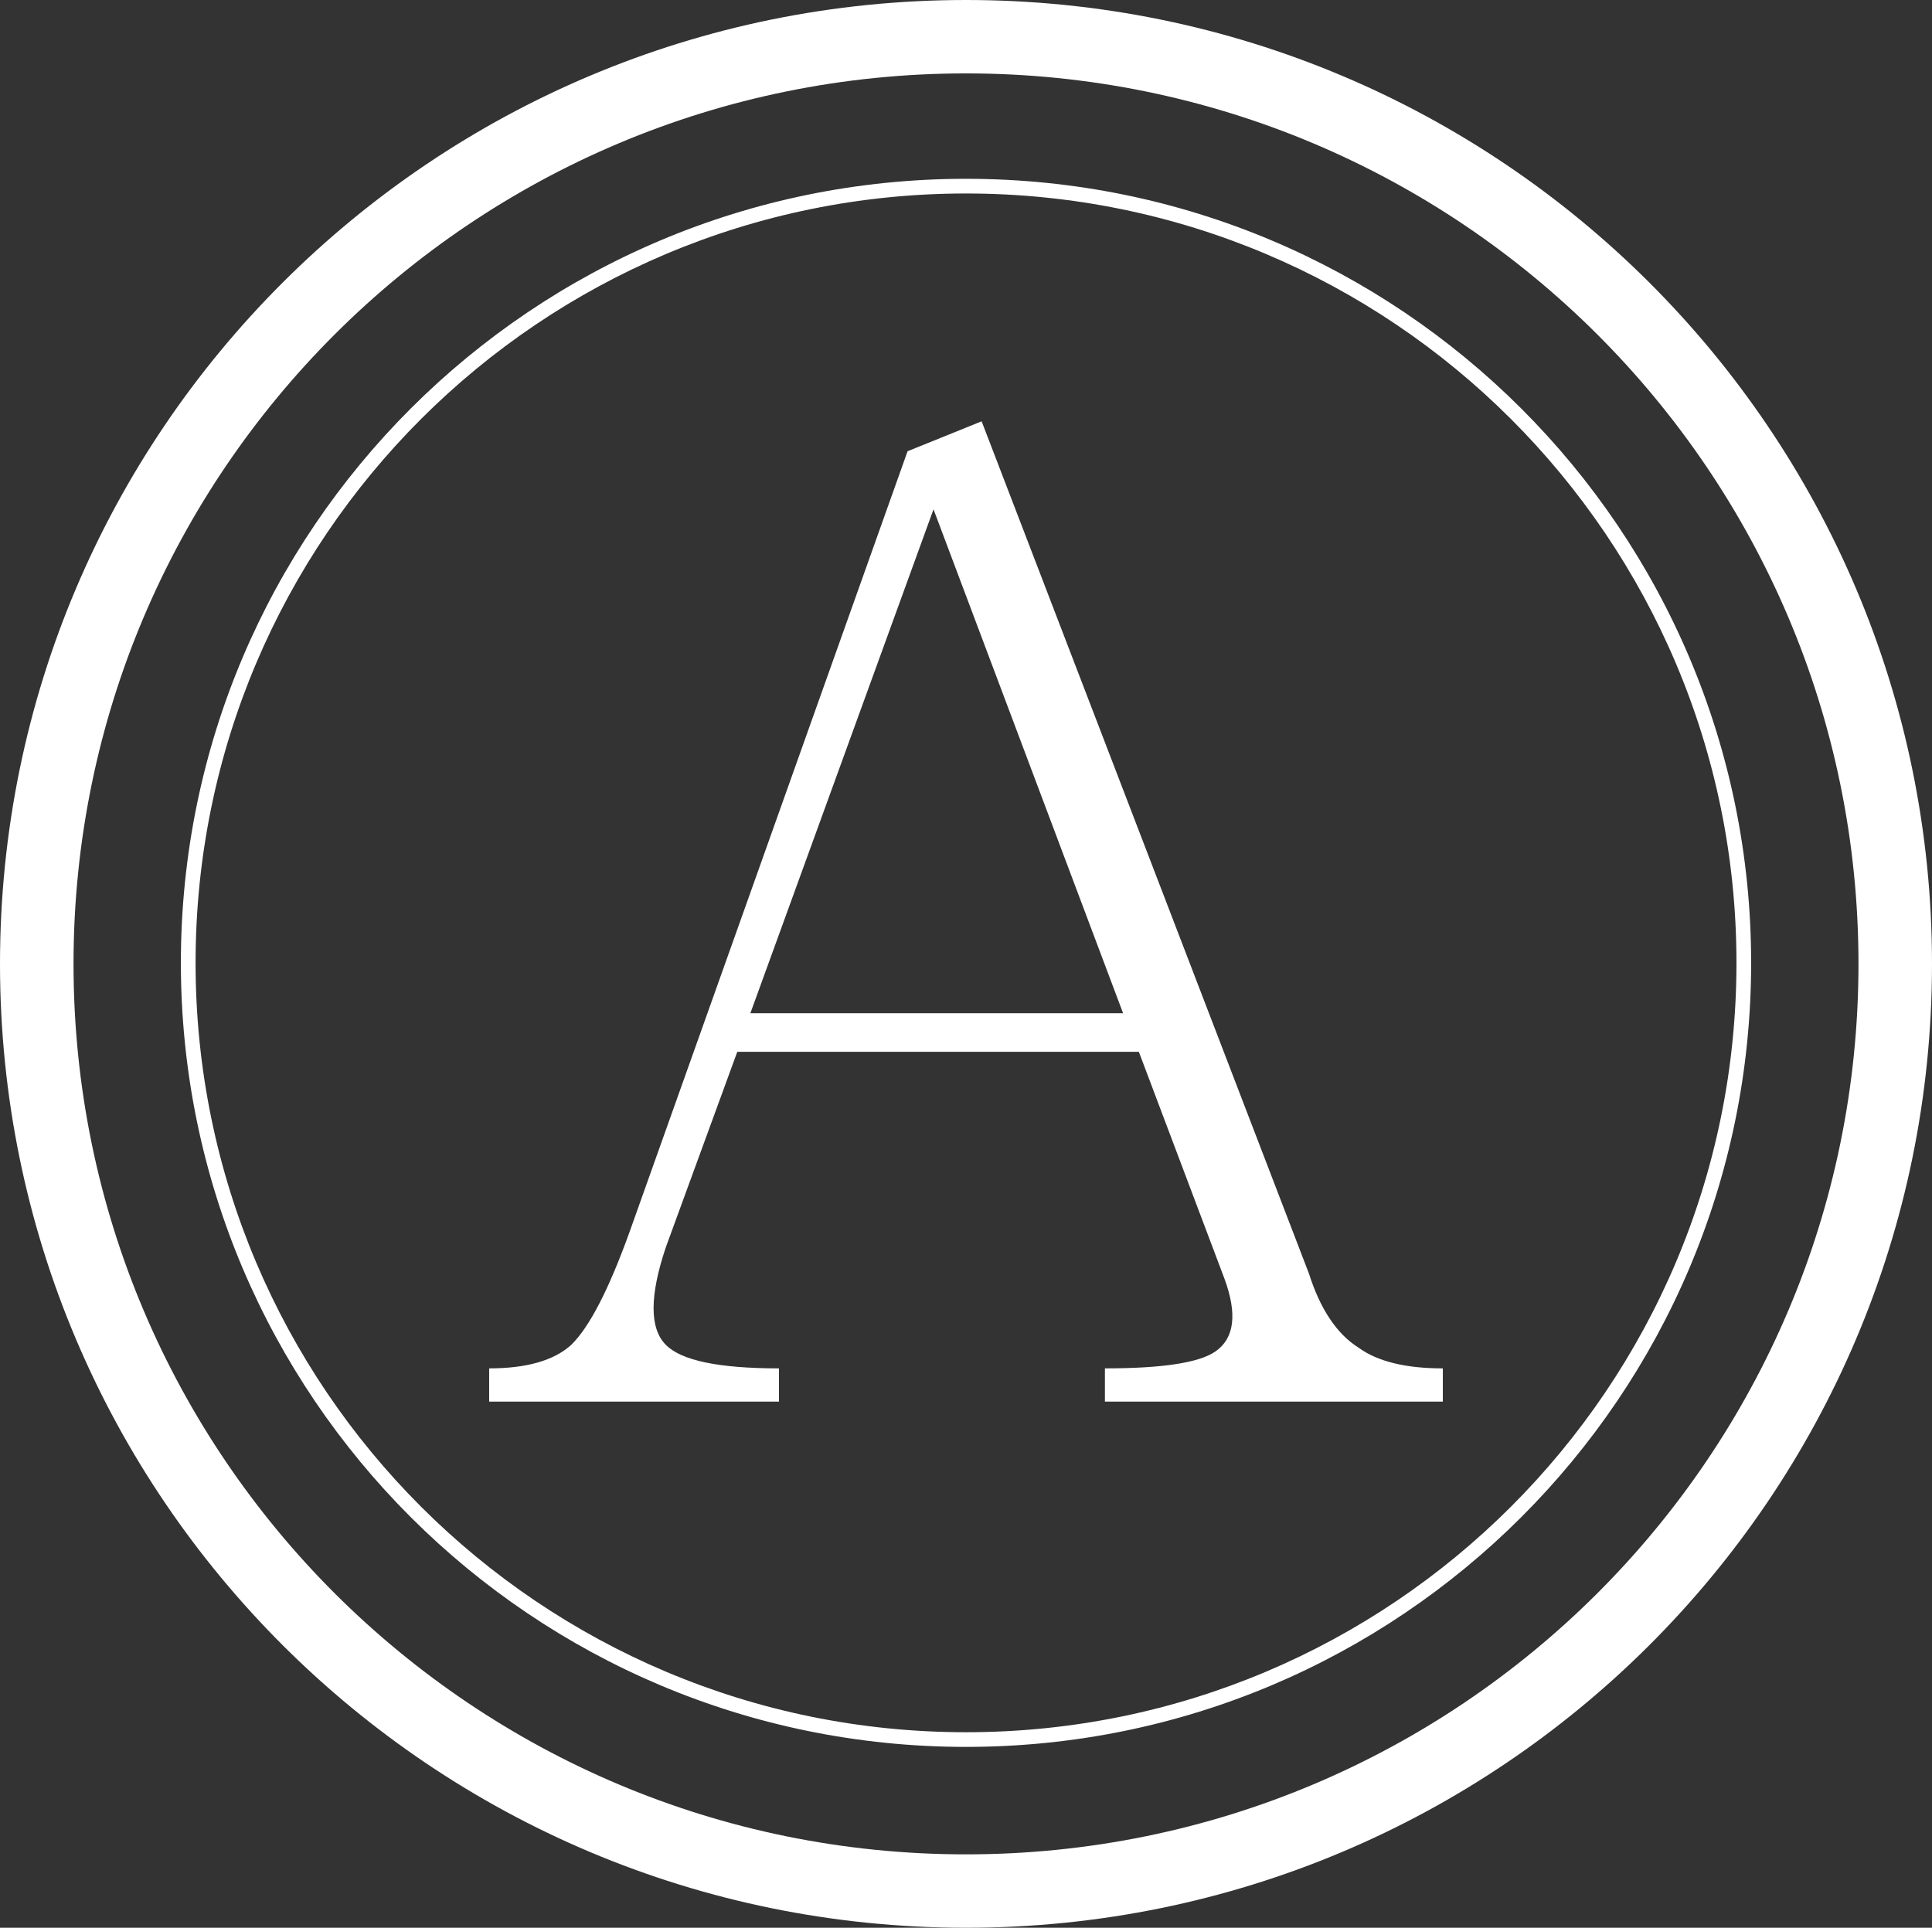 <?xml version="1.0" encoding="UTF-8"?> <svg xmlns="http://www.w3.org/2000/svg" width="940" height="938" viewBox="0 0 940 938" fill="none"><rect x="0" y="0" width="940" height="938" fill="#333333" stroke="none"/><path fill-rule="evenodd" clip-rule="evenodd" d="M477.606 205L441.572 219.563L306.289 599.48C296.148 627.634 286.653 645.97 277.808 654.493C269.392 662.045 256.122 665.82 238 665.82V682H379V665.82C349.873 665.82 331.532 662.045 323.98 654.385C315.998 646.402 315.998 630.546 323.98 606.815L358.718 511.783H554.093L595.736 622.131C602.101 639.39 600.592 651.257 591.312 657.621C583.33 663.122 565.421 665.82 537.587 665.82V682H702V665.82C683.875 665.82 670.174 662.476 660.897 655.678C650.324 648.99 642.34 636.91 636.839 619.651L477.606 205ZM454.194 247.826L546.433 493.012H365.083L454.194 247.826Z" fill="white"></path><path fill-rule="evenodd" clip-rule="evenodd" d="M470.014 87C575.499 87 670.993 129.705 740.116 198.737C809.248 267.779 852 363.157 852 468.505C852 573.852 809.248 669.23 740.116 738.263C670.993 807.304 575.499 850 470.014 850C364.519 850 269.025 807.304 199.884 738.263C130.77 669.23 88 573.852 88 468.505C88 363.157 130.77 267.779 199.884 198.737C269.025 129.705 364.519 87 470.014 87ZM735.06 203.796C667.234 136.049 573.508 94.148 470.014 94.148C366.492 94.148 272.785 136.049 204.94 203.796C137.113 271.534 95.158 365.127 95.158 468.505C95.158 571.882 137.113 665.476 204.94 733.214C272.785 800.951 366.492 842.861 470.014 842.861C573.508 842.861 667.234 800.951 735.06 733.214C802.887 665.476 844.861 571.882 844.861 468.505C844.861 365.127 802.887 271.534 735.06 203.796Z" fill="white"></path><path fill-rule="evenodd" clip-rule="evenodd" d="M470.009 0C599.798 0 717.288 52.497 802.353 137.37C887.39 222.233 940 339.49 940 469C940 598.51 887.39 715.758 802.353 800.63C717.288 885.493 599.798 938 470.009 938C340.212 938 222.702 885.493 137.656 800.63C52.601 715.758 0 598.51 0 469C0 339.49 52.601 222.233 137.656 137.37C222.702 52.497 340.212 0 470.009 0ZM777.044 162.615C698.467 84.207 589.9 35.714 470.009 35.714C350.09 35.714 241.524 84.207 162.956 162.615C84.379 241.024 35.772 349.348 35.772 469C35.772 588.652 84.379 696.976 162.956 775.385C241.524 853.784 350.09 902.287 470.009 902.287C589.9 902.287 698.467 853.784 777.044 775.385C855.612 696.976 904.228 588.652 904.228 469C904.228 349.348 855.612 241.024 777.044 162.615Z" fill="white"></path></svg> 